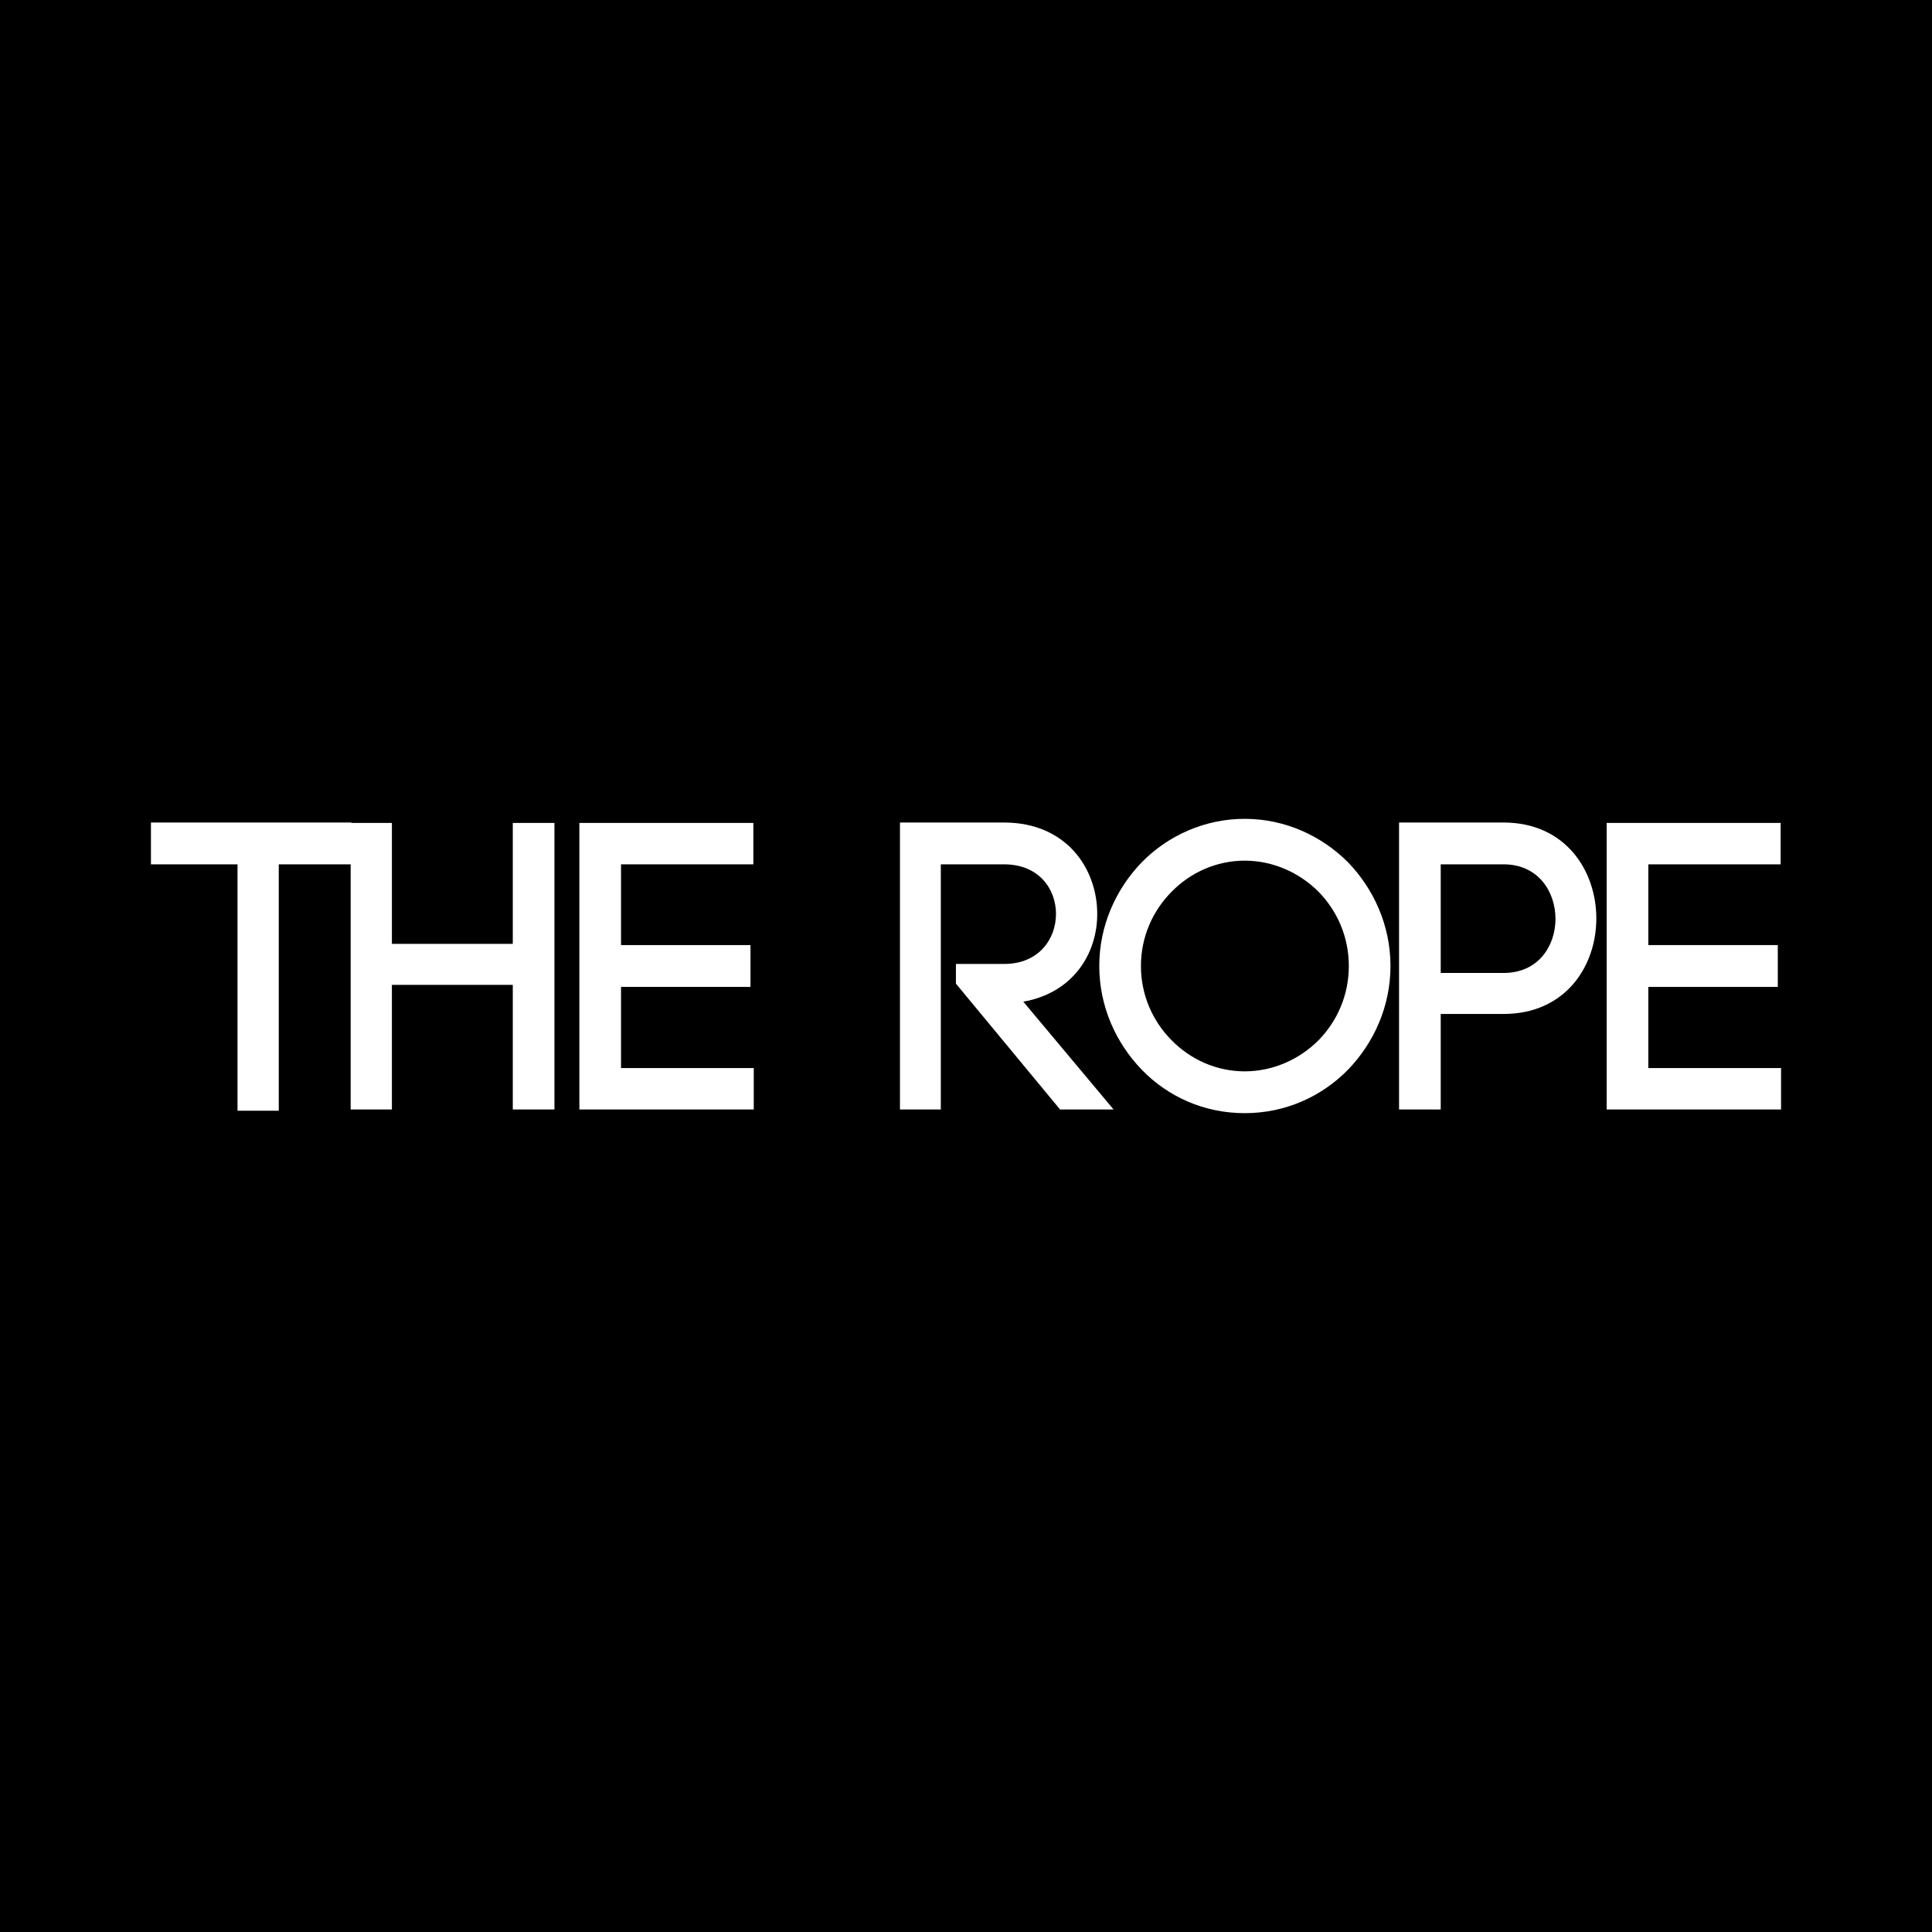 <svg xmlns="http://www.w3.org/2000/svg" width="512" height="512" fill="none"><path fill="#000" d="M0 0h512v512H0z"/><g clip-path="url(#A)" fill="#fff"><path d="M62.946 294.348v-65.29H40v-11.08h53.107v11.08h-19.23v65.29H62.946z"/><path d="M103.857 250.134h32.038v-32.048h11.04v75.936h-11.04v-33.025h-32.038v33.025H92.926v-75.936h10.931v32.048z"/><use href="#B"/><path d="M253.33 255.457h12.772c9.2 0 13.746-6.627 13.746-13.254s-4.546-13.145-13.746-13.145h-16.777v64.964h-10.823v-76.044h27.6c16.451 0 24.677 12.167 24.677 24.225 0 10.755-6.602 20.967-19.59 23.248l23.92 28.571H280.93l-27.6-33.351v-5.214zm49.247-26.942c6.927-7.061 16.668-11.515 27.275-11.515s20.348 4.454 27.383 11.515c6.819 7.062 11.257 16.73 11.257 27.485s-4.438 20.423-11.257 27.485C350.2 290.655 340.567 295 329.852 295s-20.348-4.345-27.275-11.515c-6.819-7.062-11.257-16.73-11.257-27.485s4.438-20.423 11.257-27.485zm46.865 7.822c-5.087-5.106-12.122-8.256-19.59-8.256s-14.395 3.15-19.374 8.256c-4.979 4.997-8.118 11.95-8.118 19.663s3.139 14.666 8.118 19.663c4.979 5.106 11.906 8.256 19.374 8.256s14.503-3.15 19.59-8.256c4.871-4.997 8.01-11.841 8.01-19.663s-3.139-14.666-8.01-19.663zm49.032-18.359c16.343 0 24.569 12.71 24.569 25.42s-8.226 25.312-24.569 25.312h-16.668v25.312h-11.04v-76.044h27.708zm0 39.869c9.2 0 13.745-7.17 13.745-14.34s-4.545-14.449-13.745-14.449h-16.668v28.789h16.668zm38.349 25.203h35.176v10.972h-46.216v-75.936h46.108v10.973h-35.068v21.401h34.31v11.08h-34.31v21.51z"/></g><defs><clipPath id="A"><path fill="#fff" transform="translate(40 217)" d="M0 0h432v78H0z"/></clipPath><path id="B" d="M164.577 283.05h35.176v10.972h-46.216v-75.936h46.108v10.973h-35.068v21.401h34.31v11.08h-34.31v21.51z"/></defs></svg>
